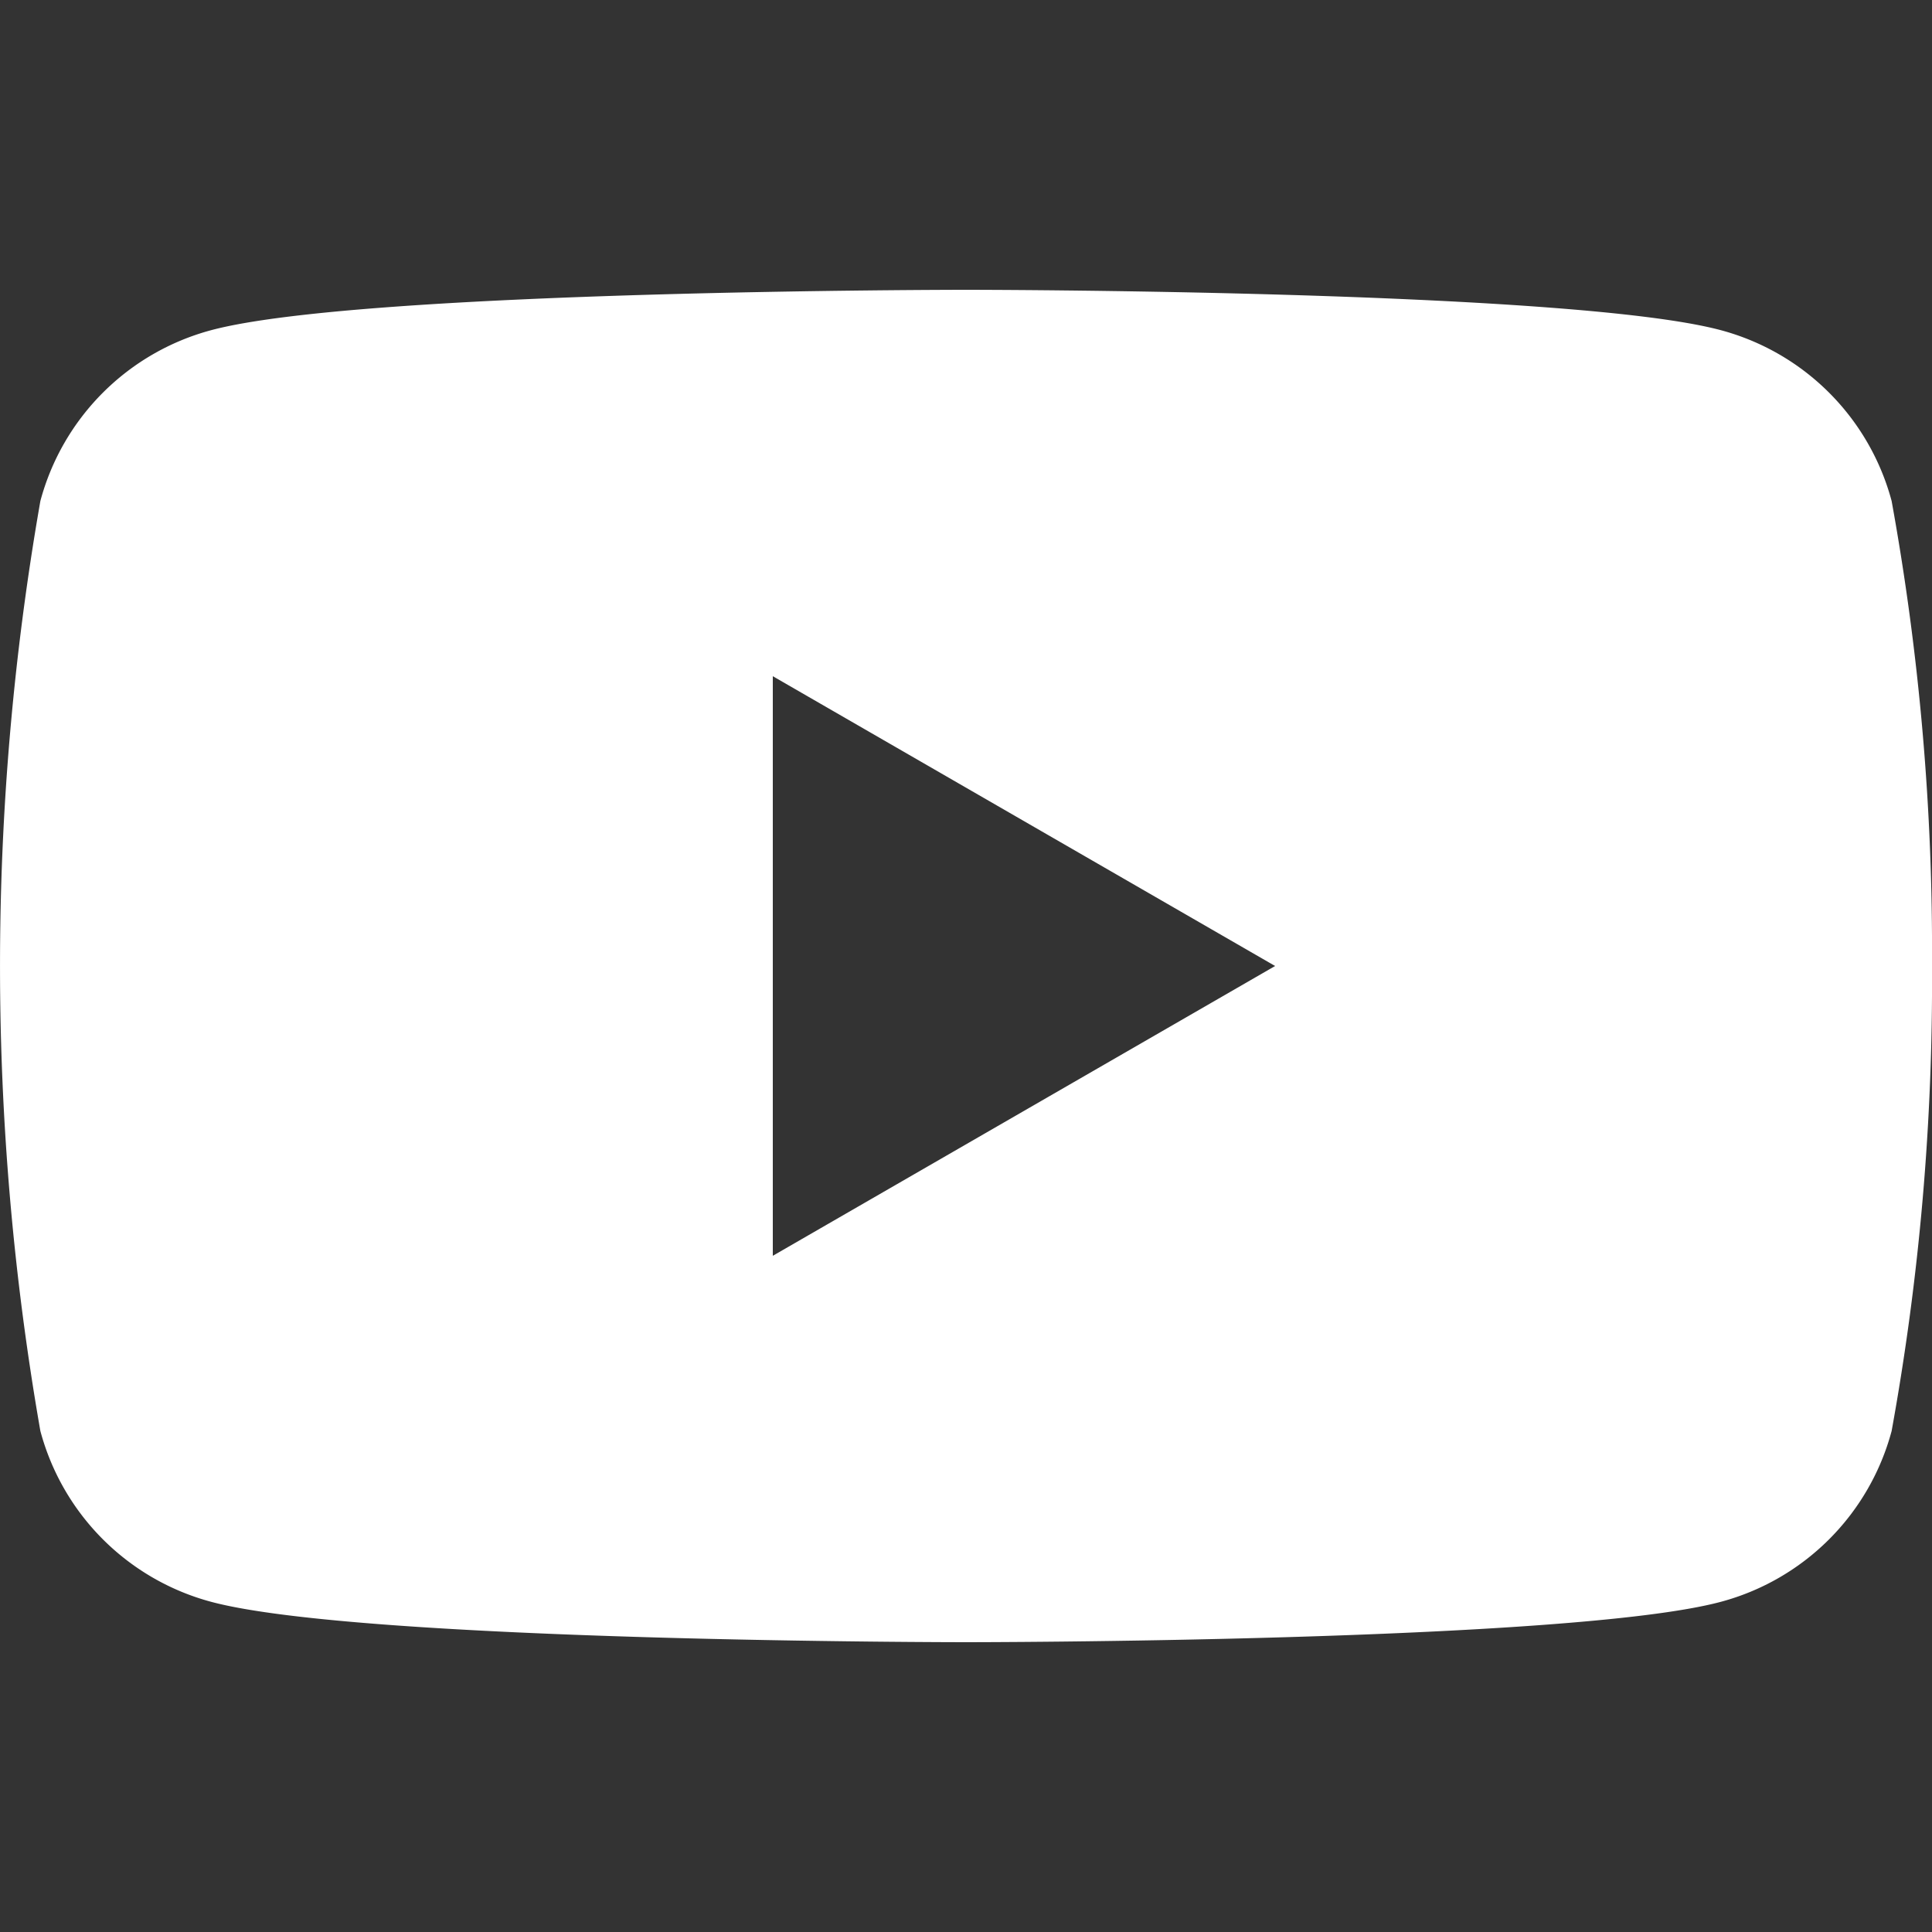 <svg height="20" viewBox="0 0 20 20" width="20" xmlns="http://www.w3.org/2000/svg"><rect x="0" y="0" width="20" height="20" fill="#333333" stroke="none"/><path d="m0 0h20v20h-20z" fill="none"/><path d="m19.582 78.986a2.5 2.5 0 0 0 -1.768-1.768c-1.56-.418-7.814-.418-7.814-.418s-6.254 0-7.814.418a2.5 2.5 0 0 0 -1.768 1.768 27.941 27.941 0 0 0 0 9.628 2.5 2.5 0 0 0 1.768 1.768c1.56.418 7.814.418 7.814.418s6.254 0 7.814-.418a2.5 2.5 0 0 0 1.768-1.768 26.032 26.032 0 0 0 .418-4.814 26.033 26.033 0 0 0 -.418-4.814zm-11.582 7.814v-6l5.2 3z" fill="#fff" transform="translate(0 -73.8)"/></svg>